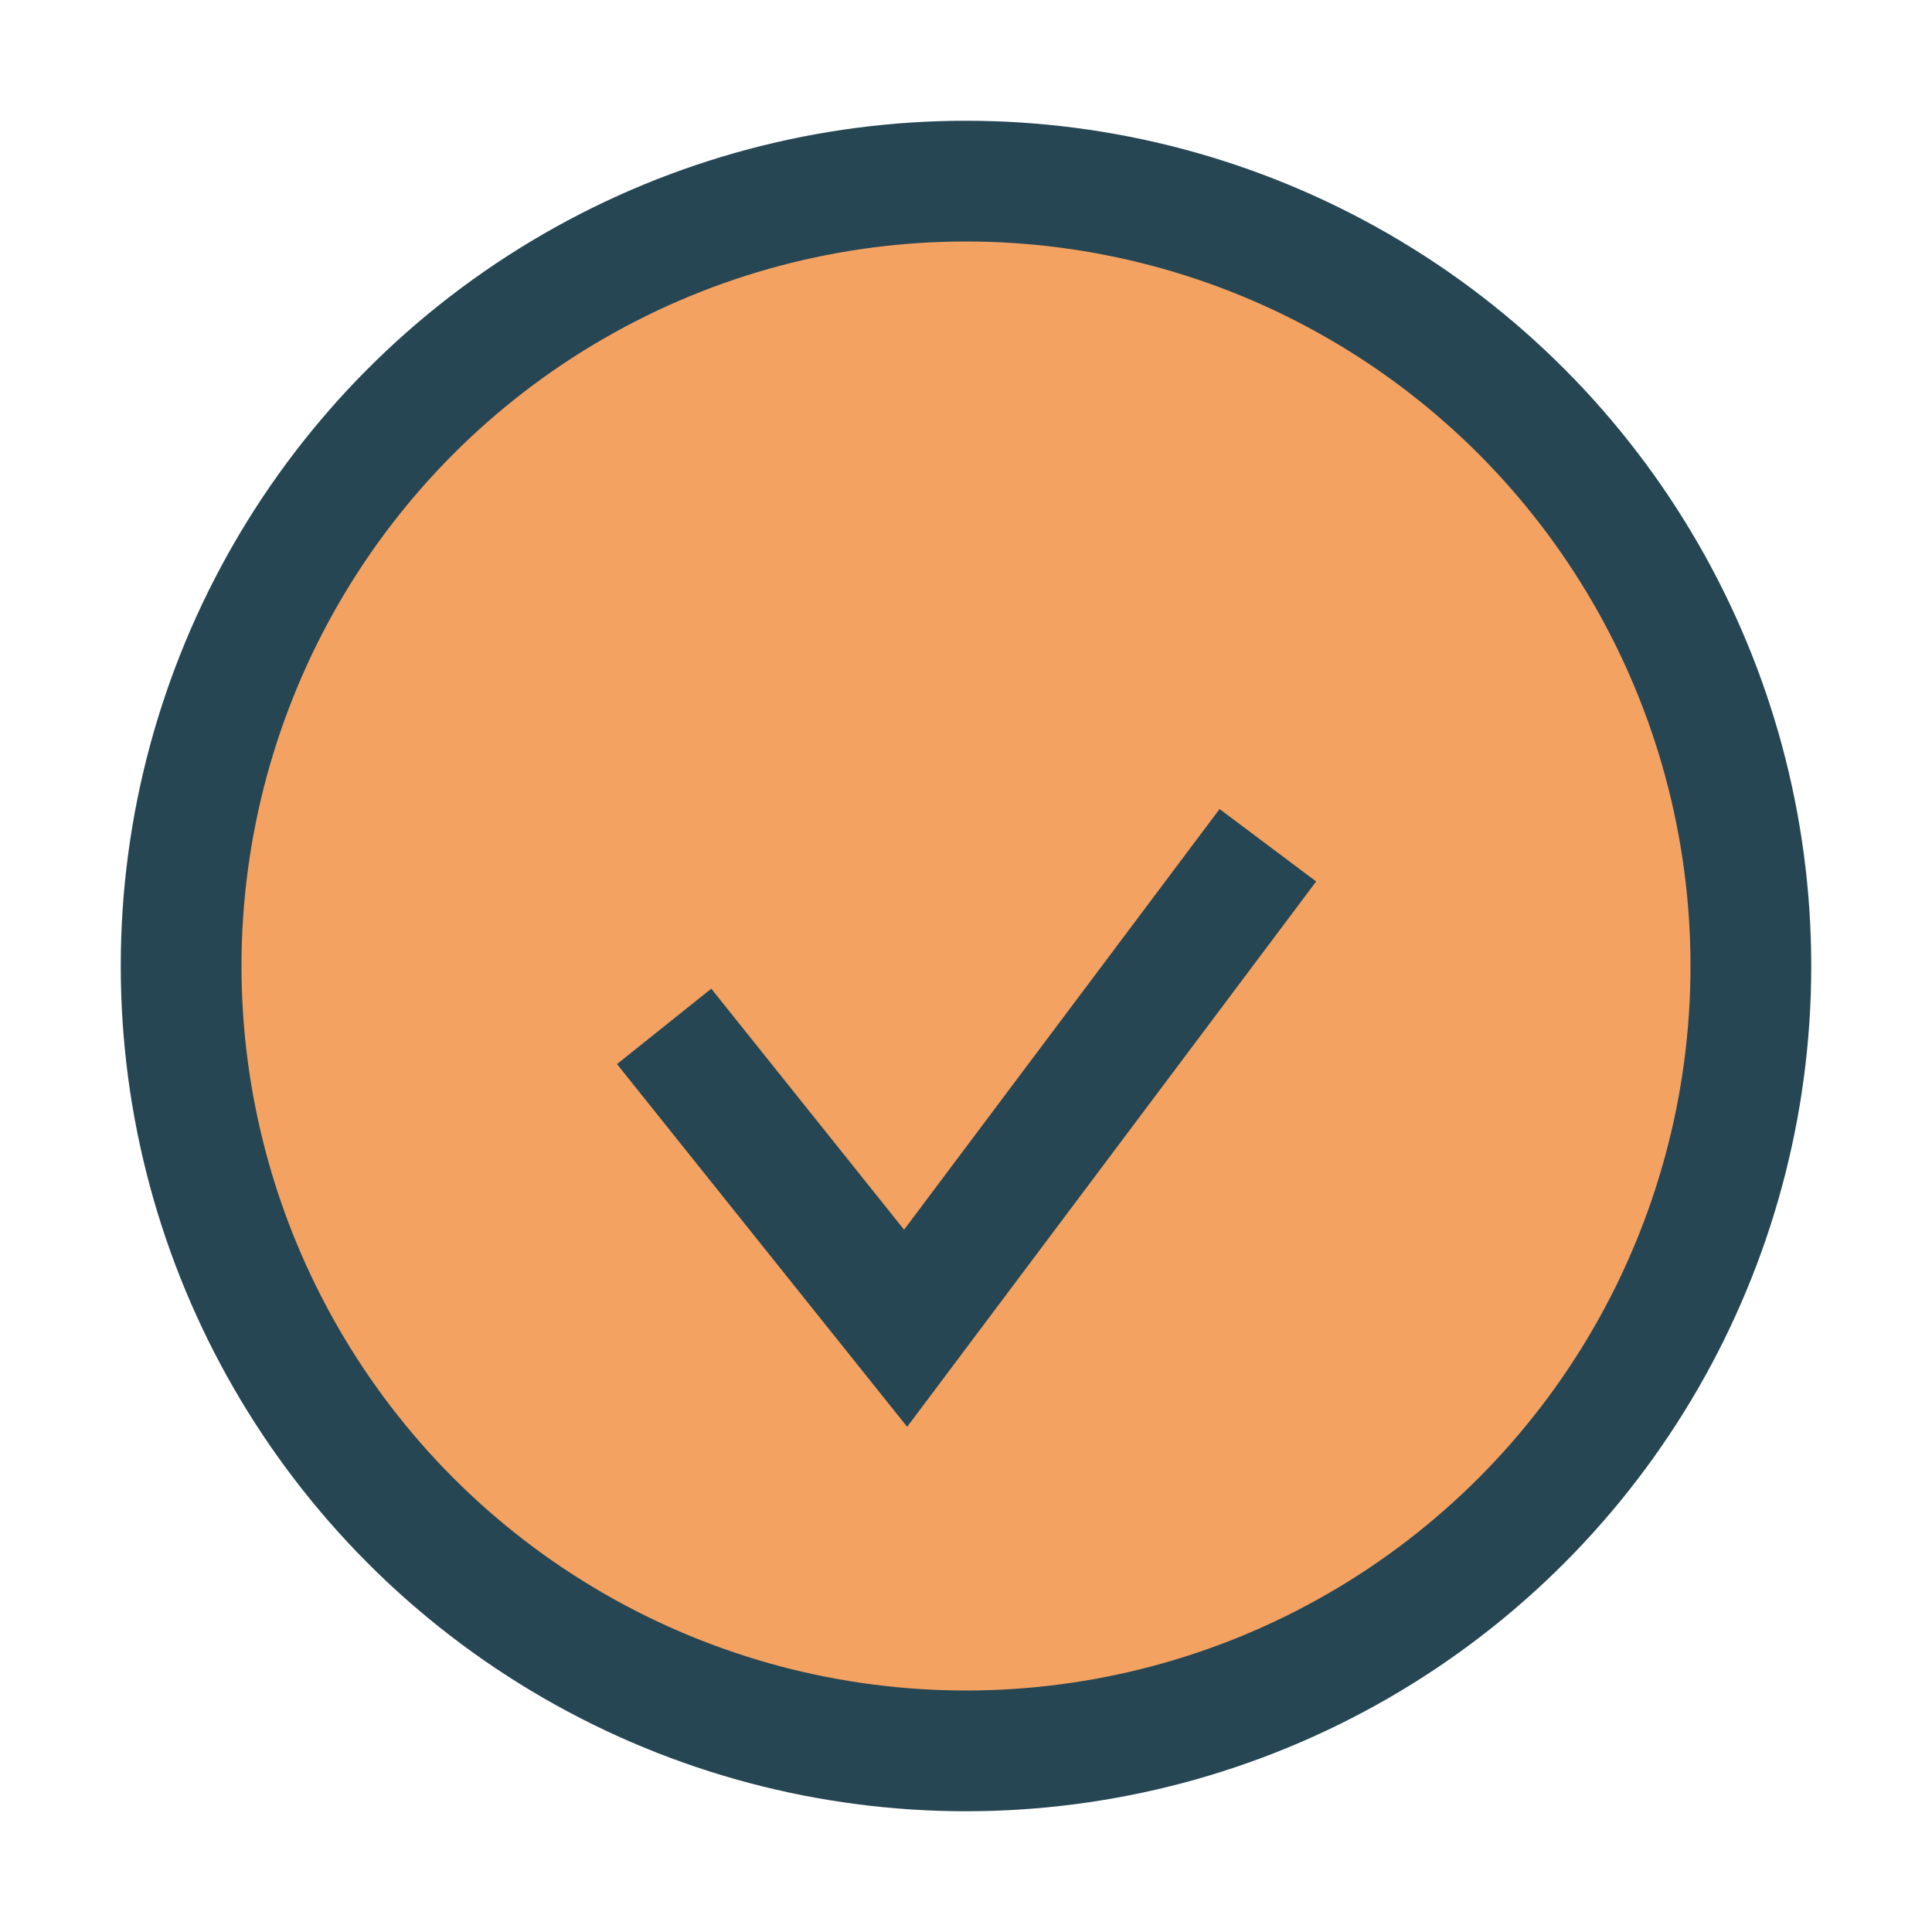 <?xml version="1.0" encoding="UTF-8"?>
<svg xmlns="http://www.w3.org/2000/svg" width="32" height="32" viewBox="0 0 32 32"><circle cx="16" cy="16" r="13" fill="#F4A261" stroke="#264653" stroke-width="2"/><path d="M11 17l4 5 6-8" stroke="#264653" stroke-width="2" fill="none"/></svg>